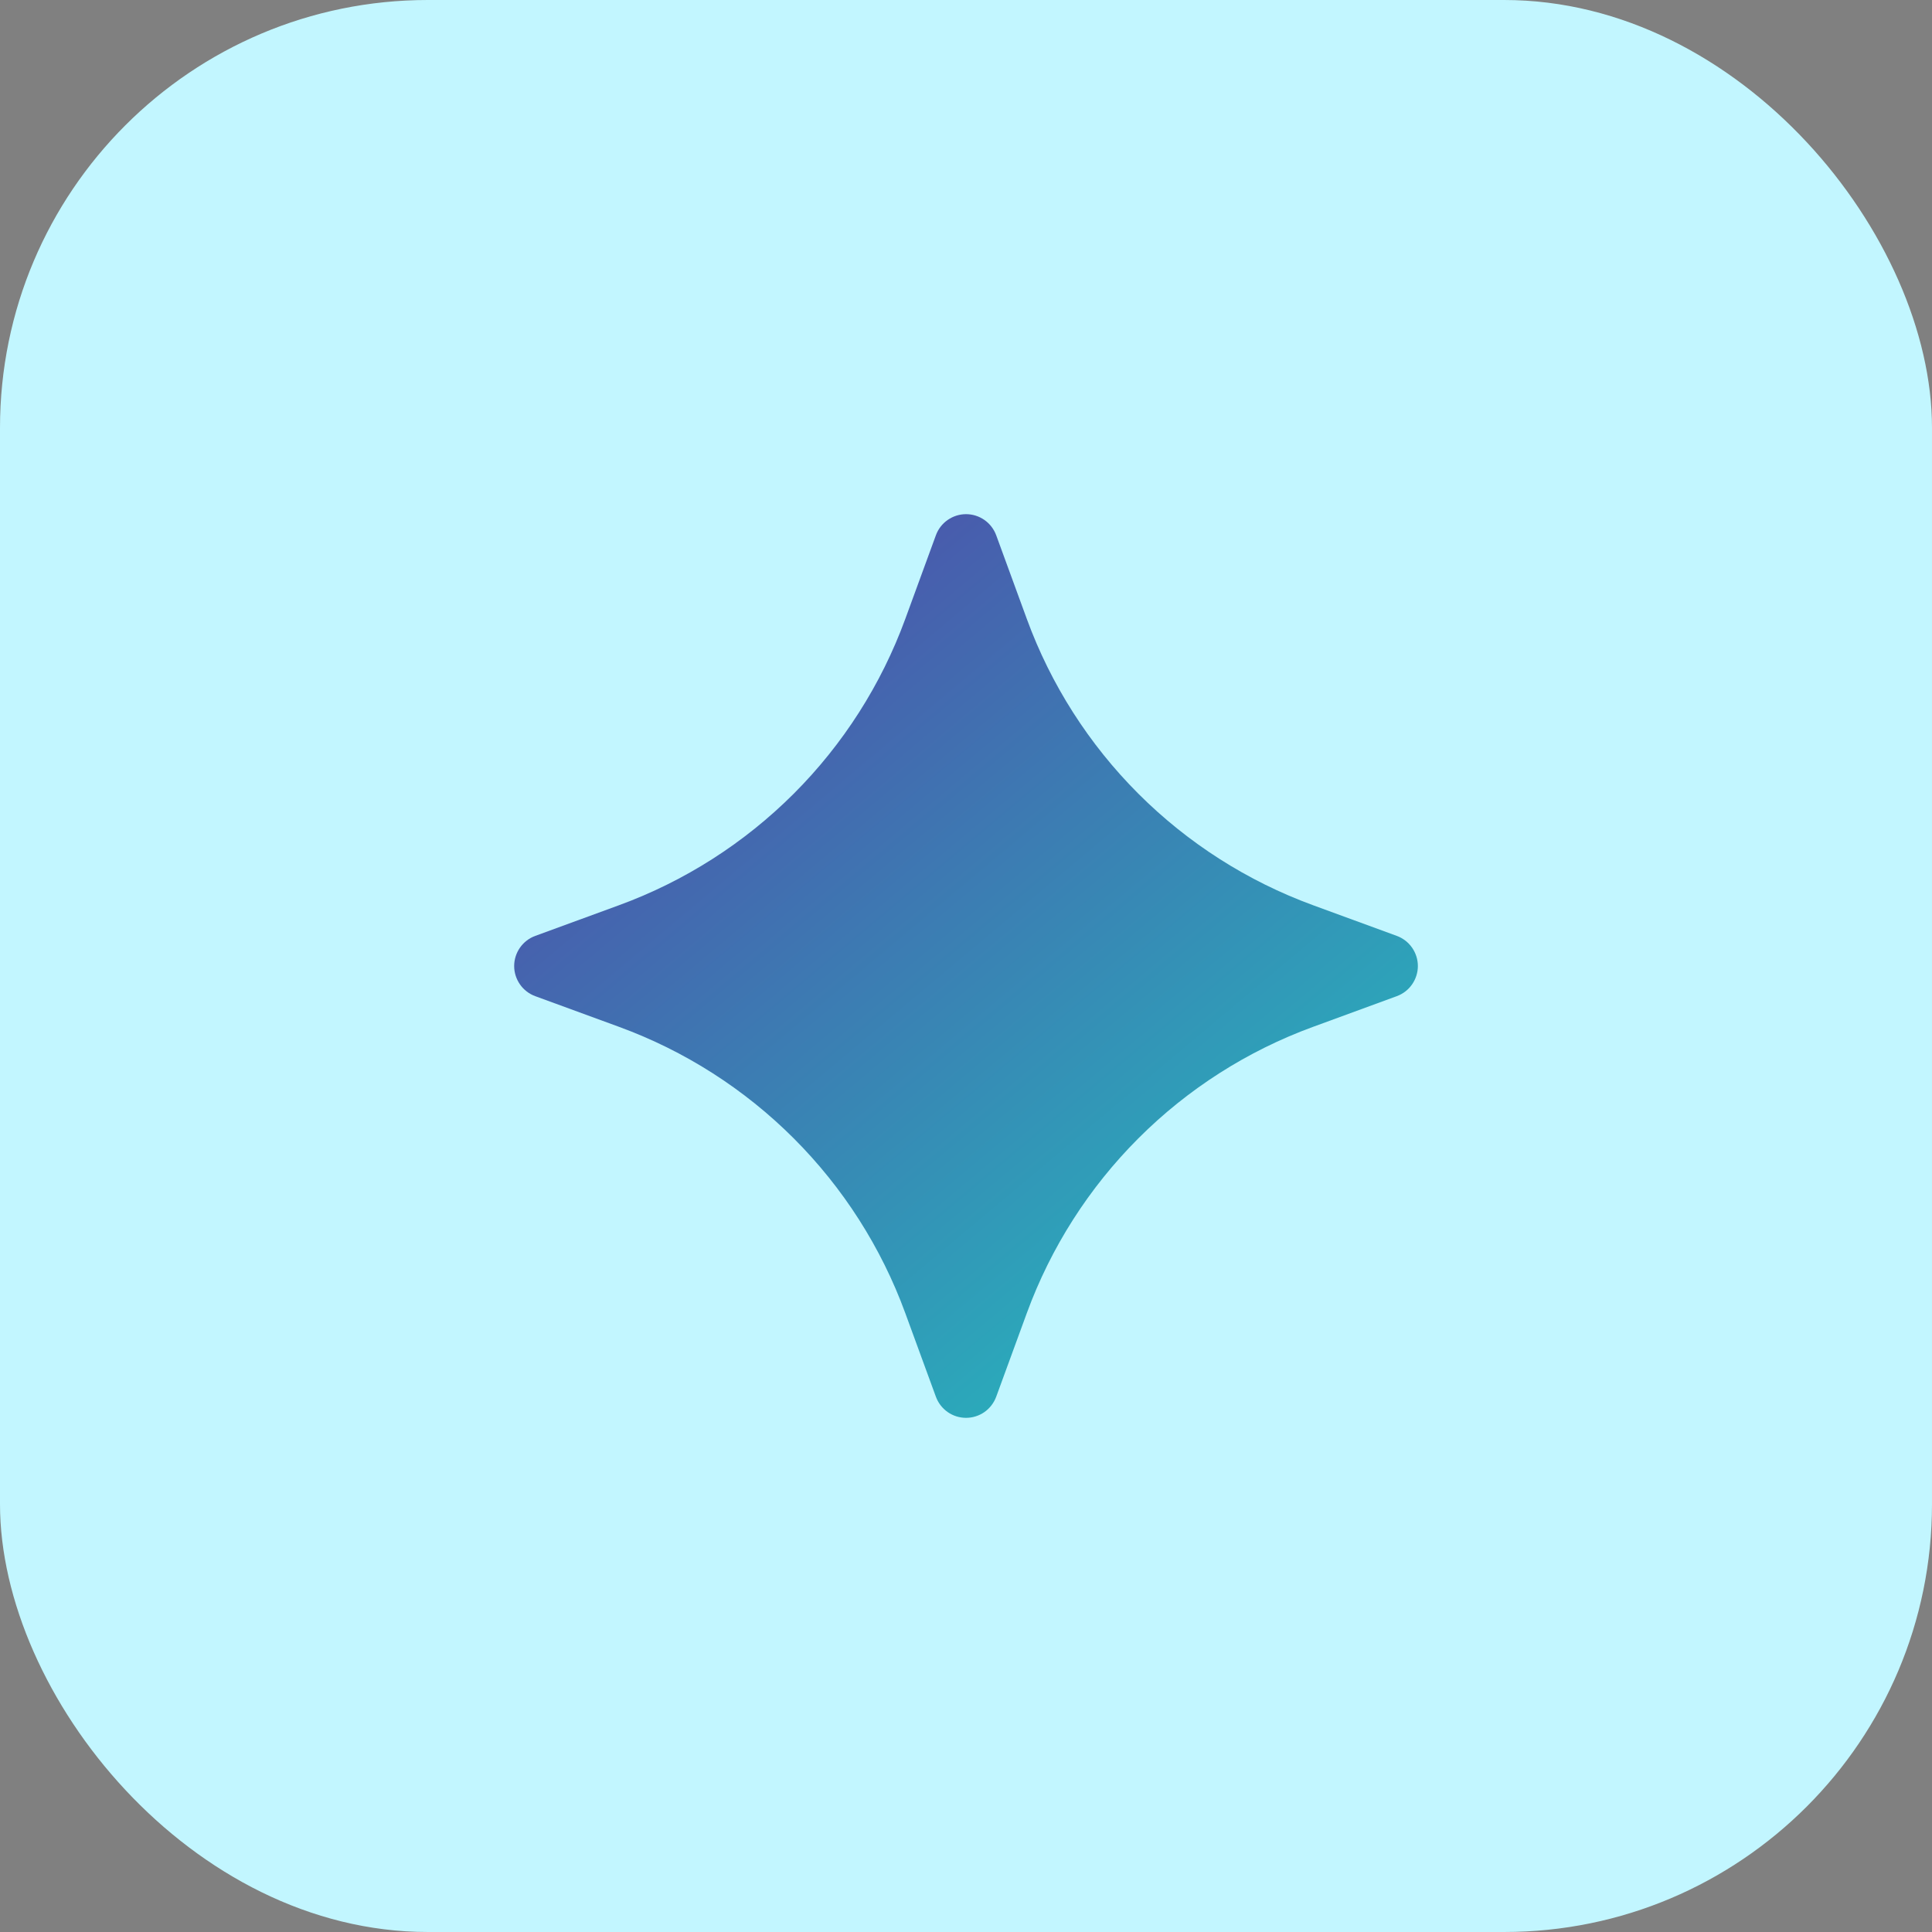 <svg width="61" height="61" viewBox="0 0 61 61" fill="none" xmlns="http://www.w3.org/2000/svg">
<rect x="0" y="0" width="61" height="61" fill="#808080" stroke="none"/>
<rect width="61" height="61" rx="13.51" fill="#C2F6FF"/>
<path d="M29.549 16.901C29.62 16.706 29.75 16.536 29.92 16.418C30.09 16.299 30.293 16.234 30.501 16.234C30.709 16.234 30.912 16.298 31.083 16.418C31.253 16.537 31.382 16.706 31.454 16.901L32.421 19.544C33.18 21.618 34.382 23.5 35.942 25.06C37.502 26.62 39.385 27.822 41.458 28.581L44.1 29.549C44.295 29.62 44.464 29.749 44.583 29.92C44.702 30.09 44.767 30.292 44.767 30.501C44.767 30.709 44.702 30.912 44.583 31.082C44.464 31.253 44.295 31.382 44.1 31.453L41.458 32.421C39.385 33.179 37.502 34.381 35.942 35.942C34.382 37.502 33.18 39.385 32.421 41.457L31.454 44.099C31.382 44.294 31.253 44.463 31.083 44.583C30.912 44.702 30.71 44.766 30.501 44.766C30.293 44.766 30.09 44.702 29.92 44.583C29.75 44.463 29.62 44.294 29.549 44.099L28.582 41.457C27.823 39.384 26.621 37.502 25.061 35.942C23.5 34.381 21.617 33.179 19.545 32.421L16.901 31.453C16.706 31.382 16.537 31.253 16.418 31.082C16.299 30.912 16.234 30.709 16.234 30.501C16.234 30.293 16.299 30.09 16.418 29.92C16.538 29.749 16.706 29.62 16.901 29.549L19.545 28.581C21.618 27.822 23.5 26.62 25.061 25.06C26.621 23.5 27.823 21.617 28.582 19.544L29.549 16.901Z" fill="url(#paint0_linear_5343_6605)"/>
<defs>
<linearGradient id="paint0_linear_5343_6605" x1="12.442" y1="11.335" x2="40.472" y2="44.72" gradientUnits="userSpaceOnUse">
<stop stop-color="#5C28A4"/>
<stop offset="1" stop-color="#23BEBE"/>
</linearGradient>
</defs>
</svg>
